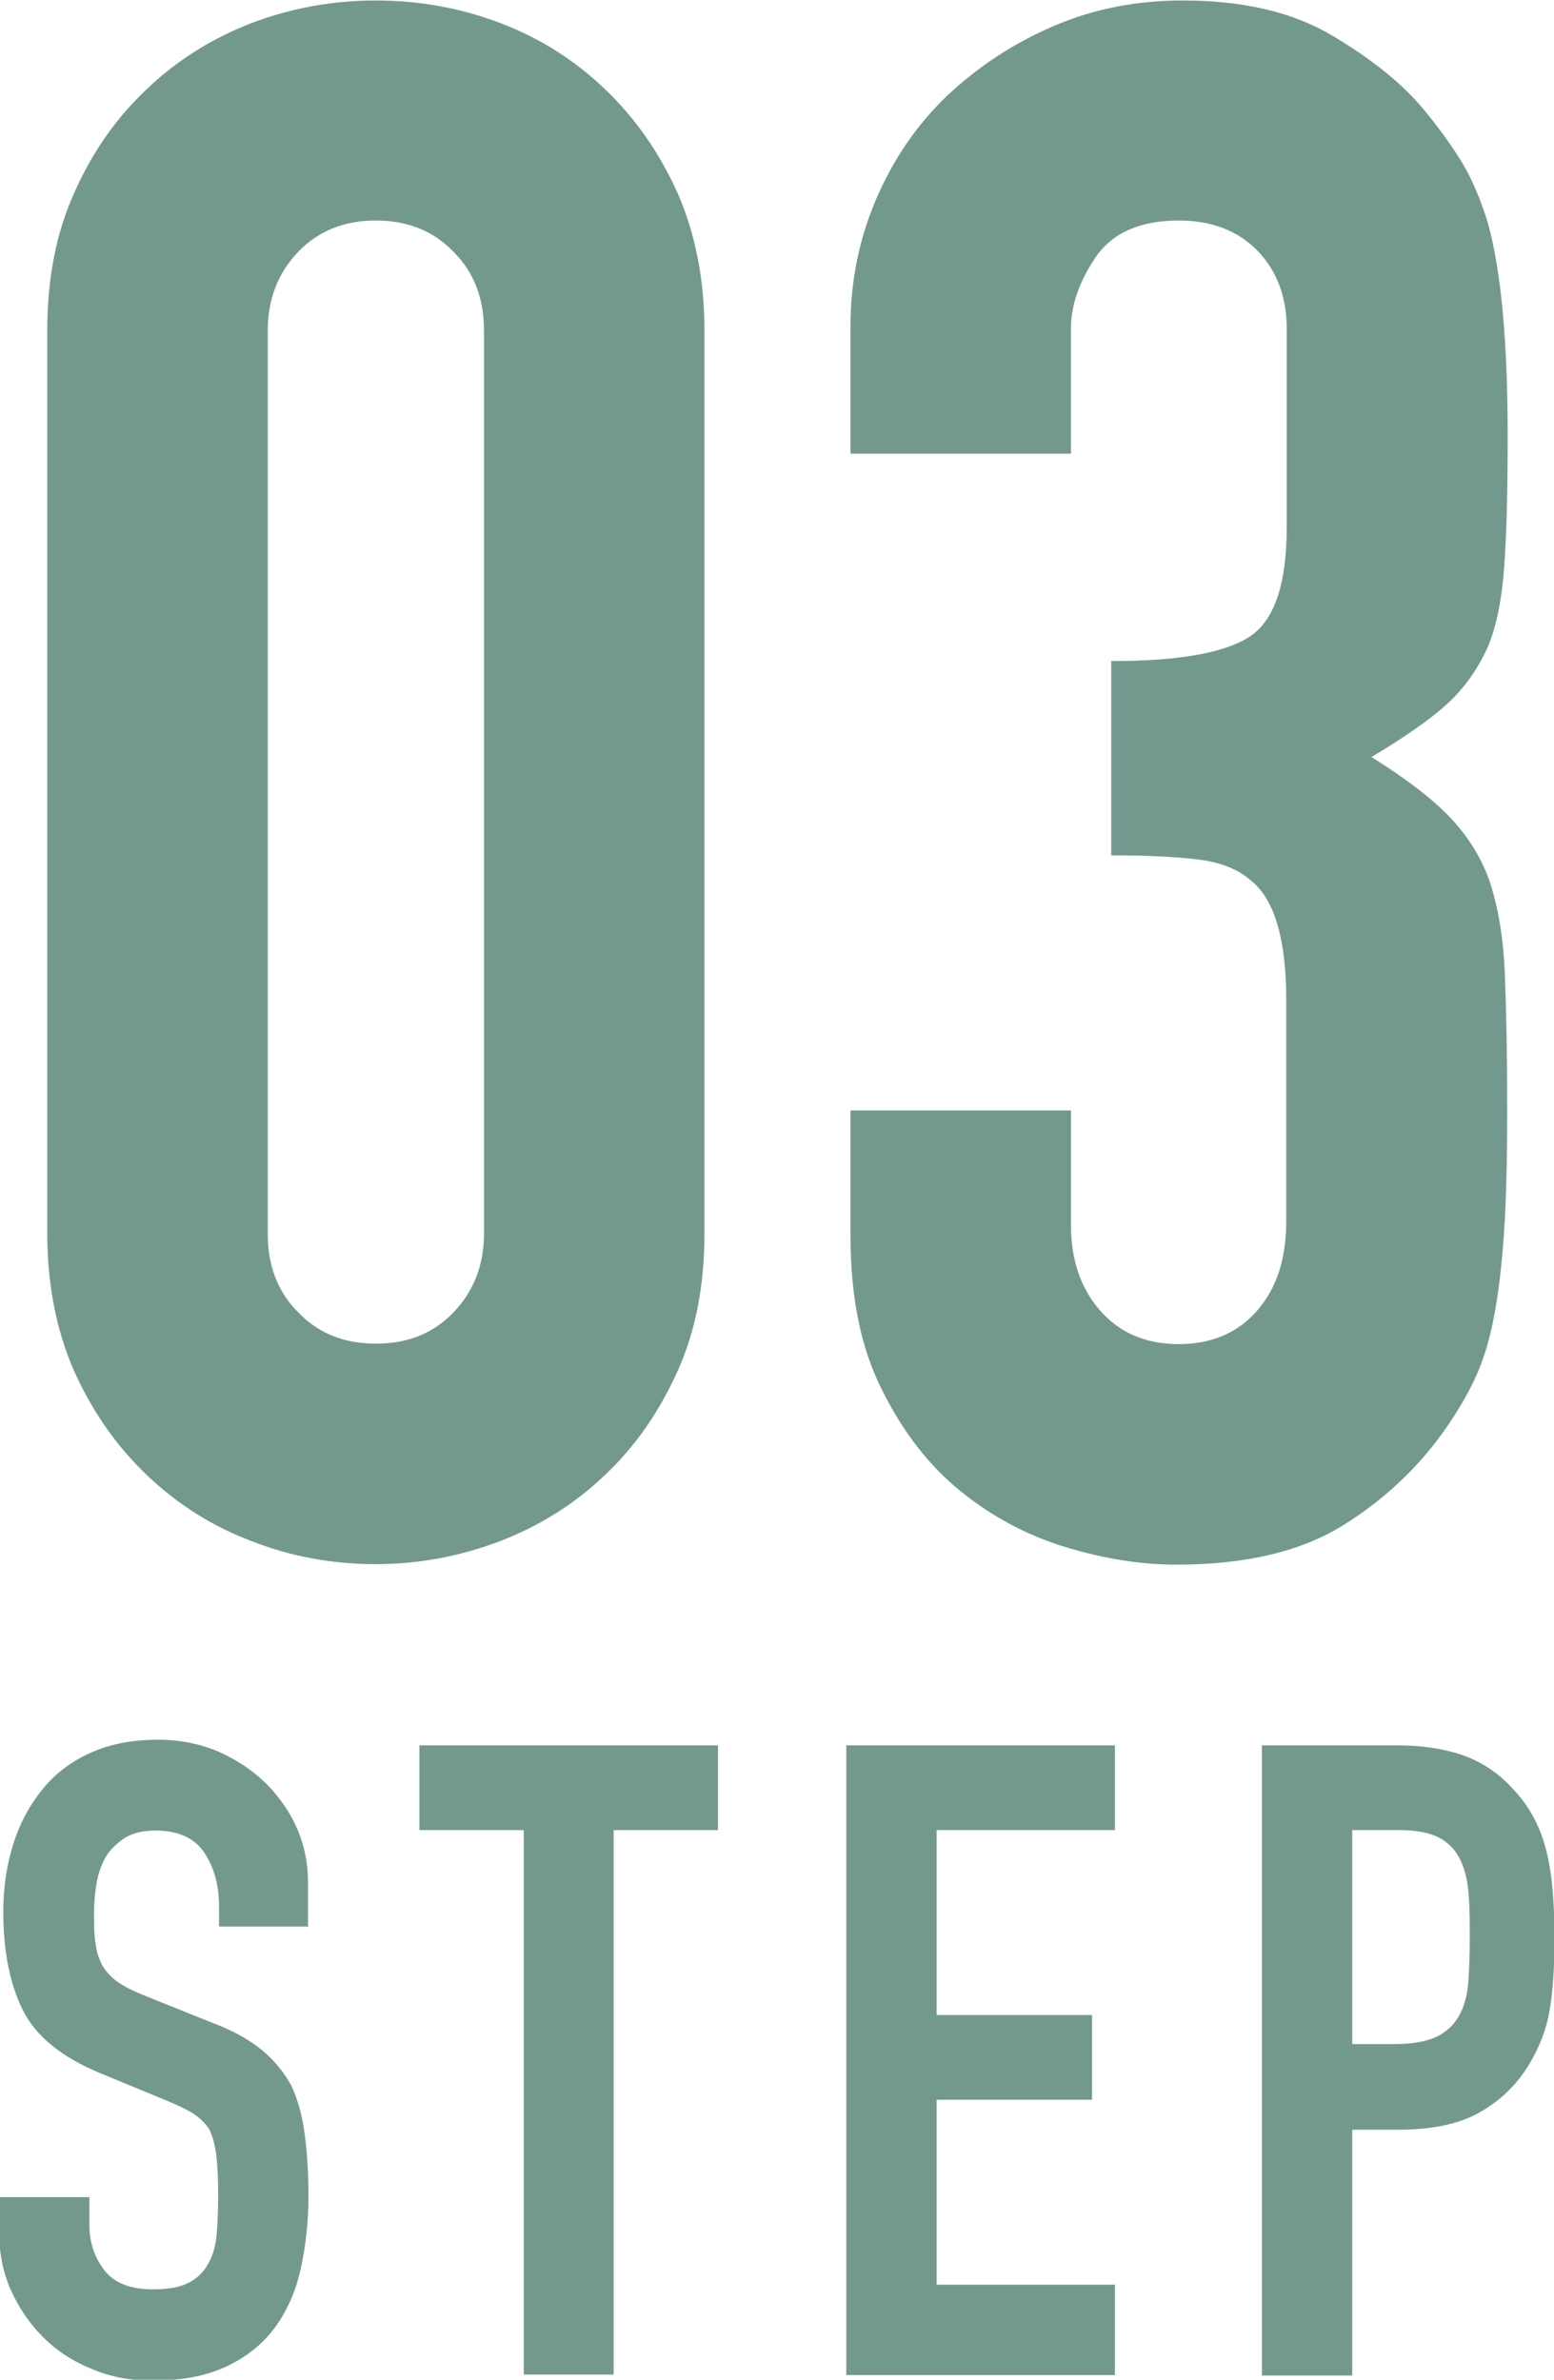 <?xml version="1.0" encoding="UTF-8"?>
<svg id="_レイヤー_2" data-name="レイヤー 2" xmlns="http://www.w3.org/2000/svg" viewBox="0 0 33.2 50.83">
  <defs>
    <style>
      .cls-1 {
        fill: #73998f;
      }
    </style>
  </defs>
  <g id="_レイヤー_1-2" data-name="レイヤー 1">
    <g>
      <g>
        <path class="cls-1" d="m1.01,7.06c0-1.11.19-2.09.58-2.95.38-.86.9-1.6,1.55-2.21.65-.62,1.39-1.08,2.24-1.41.85-.32,1.73-.48,2.65-.48s1.81.16,2.65.48c.85.32,1.59.79,2.24,1.41.65.62,1.16,1.35,1.55,2.21.38.86.58,1.85.58,2.95v19.29c0,1.11-.19,2.09-.58,2.95-.39.86-.9,1.6-1.55,2.21-.65.62-1.39,1.08-2.24,1.41-.85.32-1.73.49-2.65.49s-1.81-.16-2.65-.49c-.85-.32-1.59-.79-2.24-1.41-.65-.62-1.16-1.35-1.55-2.21-.38-.86-.58-1.85-.58-2.95V7.06Zm4.71,19.29c0,.68.21,1.24.65,1.68.43.45.98.67,1.66.67s1.23-.22,1.66-.67c.43-.45.65-1.01.65-1.68V7.06c0-.68-.21-1.24-.65-1.68-.43-.45-.99-.67-1.66-.67s-1.23.22-1.66.67c-.43.45-.65,1.01-.65,1.68v19.29Z"/>
        <path class="cls-1" d="m23.75,14.12c1.42,0,2.39-.17,2.93-.51.54-.34.81-1.12.81-2.35v-4.24c0-.68-.21-1.23-.62-1.66-.42-.43-.98-.65-1.68-.65-.83,0-1.42.26-1.78.78-.35.52-.53,1.03-.53,1.52v2.68h-4.71v-2.72c0-.95.18-1.86.55-2.72.37-.86.88-1.6,1.52-2.21.65-.61,1.4-1.11,2.26-1.48s1.78-.55,2.77-.55c1.29,0,2.36.25,3.21.76.85.51,1.48,1.02,1.92,1.55.31.37.58.74.81,1.11.23.37.42.82.58,1.34.28,1.02.42,2.52.42,4.52,0,1.14-.02,2.06-.07,2.77-.05.71-.16,1.29-.35,1.75-.22.49-.52.91-.9,1.25-.38.34-.92.71-1.59,1.11.74.46,1.3.89,1.68,1.29.38.4.67.86.85,1.38.18.55.29,1.21.32,1.96.03.75.05,1.72.05,2.88,0,1.08-.02,1.97-.07,2.68-.05.71-.12,1.29-.21,1.75-.09.49-.22.91-.37,1.25-.15.34-.35.69-.6,1.06-.58.86-1.33,1.58-2.24,2.15-.91.57-2.1.85-3.58.85-.74,0-1.52-.12-2.35-.37-.83-.25-1.58-.65-2.26-1.2s-1.24-1.28-1.68-2.17c-.45-.89-.67-1.98-.67-3.28v-2.68h4.71v2.45c0,.74.21,1.35.62,1.82.42.48.98.72,1.68.72s1.27-.24,1.68-.72c.42-.48.62-1.11.62-1.92v-4.71c0-1.29-.25-2.14-.74-2.54-.28-.25-.65-.4-1.13-.46-.48-.06-1.1-.09-1.87-.09v-4.15Z"/>
      </g>
      <g>
        <path class="cls-1" d="m6.61,41.15h-1.93v-.43c0-.44-.1-.82-.31-1.14-.21-.32-.56-.48-1.05-.48-.26,0-.48.05-.64.15s-.3.23-.4.38c-.1.16-.17.35-.21.56-.04.21-.06.42-.06.65,0,.26,0,.48.03.66.02.18.07.33.14.47.08.14.19.26.33.36s.34.2.59.3l1.47.59c.43.16.77.36,1.04.58.26.22.47.48.62.76.14.3.23.65.28,1.03.05.38.08.82.08,1.31,0,.57-.06,1.09-.17,1.58s-.3.9-.55,1.24c-.26.35-.61.63-1.04.83s-.95.3-1.57.3c-.47,0-.9-.08-1.3-.25-.4-.16-.75-.39-1.04-.68s-.52-.63-.69-1.01-.25-.8-.25-1.26v-.72h1.93v.6c0,.35.1.67.31.95s.56.42,1.05.42c.33,0,.58-.05.76-.14.18-.09.32-.23.42-.41.1-.18.16-.39.18-.63.02-.25.03-.52.03-.82,0-.35-.01-.64-.04-.87-.03-.23-.08-.41-.15-.55-.09-.14-.21-.25-.35-.34s-.34-.18-.58-.28l-1.38-.57c-.83-.34-1.39-.79-1.67-1.35-.28-.56-.42-1.26-.42-2.11,0-.5.07-.98.21-1.43.14-.45.35-.84.62-1.17.26-.33.6-.59,1.01-.78.41-.19.9-.29,1.46-.29.48,0,.92.09,1.31.26.4.18.74.41,1.03.7.58.6.87,1.3.87,2.08v.94Z"/>
        <path class="cls-1" d="m11.19,50.72v-11.63h-2.23v-1.81h6.38v1.81h-2.23v11.63h-1.93Z"/>
        <path class="cls-1" d="m18.08,50.72v-13.44h5.74v1.81h-3.81v3.95h3.32v1.81h-3.32v3.95h3.81v1.93h-5.74Z"/>
        <path class="cls-1" d="m26.96,50.72v-13.44h2.89c.53,0,.99.07,1.4.21.4.14.77.38,1.09.74.33.35.55.76.68,1.24.13.47.19,1.11.19,1.92,0,.6-.03,1.11-.1,1.53s-.22.81-.44,1.17c-.26.44-.62.78-1.06,1.03-.44.25-1.02.37-1.74.37h-.98v5.25h-1.93Zm1.93-11.63v4.57h.92c.39,0,.69-.06.91-.17.21-.11.37-.27.47-.47.1-.19.16-.42.18-.7.02-.28.03-.58.03-.92,0-.31,0-.61-.02-.9s-.07-.53-.17-.75-.25-.38-.45-.49-.49-.17-.87-.17h-1Z"/>
      </g>
    </g>
  </g>
</svg>